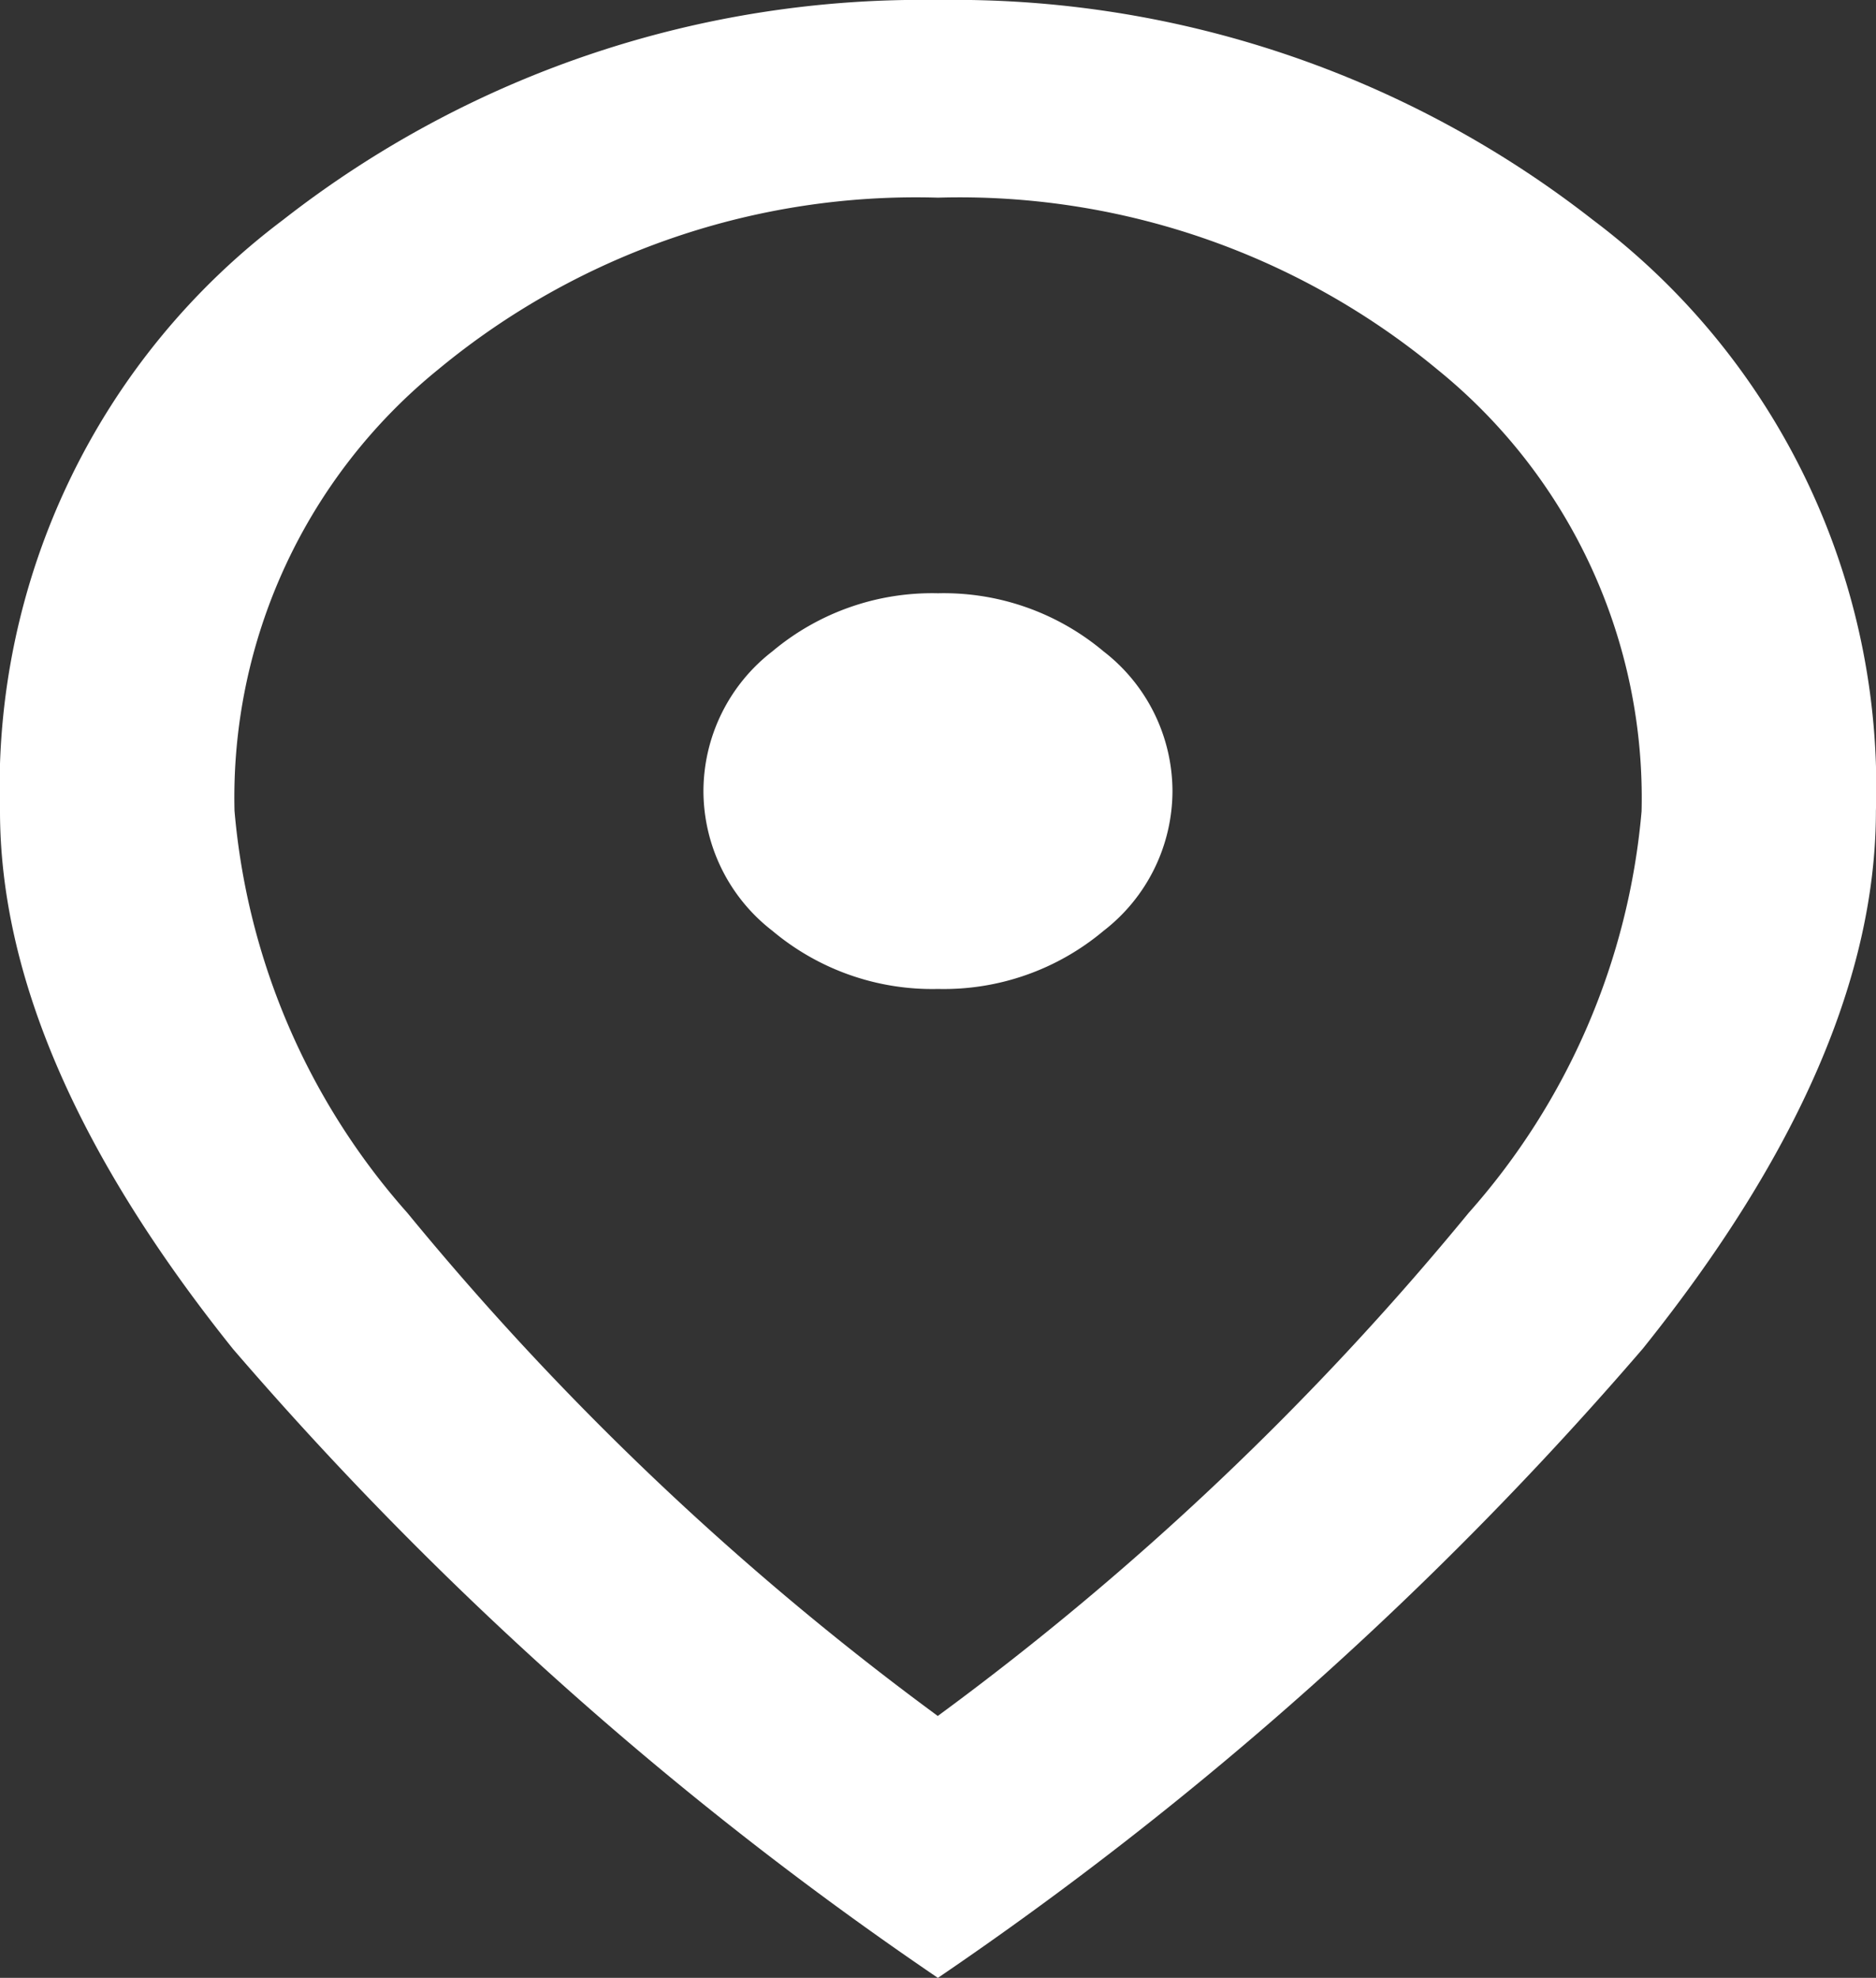 <?xml version="1.0" encoding="UTF-8"?>
<svg xmlns="http://www.w3.org/2000/svg" width="20.887" height="22.013" viewBox="0 0 20.887 22.013">
  <rect x="0" y="0" width="20.887" height="22.013" fill="#333333" stroke="none"/>
  <path id="location_on_24dp_E3E3E3_FILL0_wght400_GRAD0_opsz24" d="M19.443-38.493a2.766,2.766,0,0,0,1.844-.647,1.969,1.969,0,0,0,.767-1.555,1.969,1.969,0,0,0-.767-1.555,2.766,2.766,0,0,0-1.844-.647,2.766,2.766,0,0,0-1.844.647,1.969,1.969,0,0,0-.767,1.555A1.969,1.969,0,0,0,17.6-39.14,2.766,2.766,0,0,0,19.443-38.493Zm0,8.09A32.645,32.645,0,0,0,25.351-36a7.736,7.736,0,0,0,1.926-4.471,6.133,6.133,0,0,0-2.268-4.912A8.34,8.34,0,0,0,19.443-47.3a8.34,8.34,0,0,0-5.564,1.912,6.133,6.133,0,0,0-2.268,4.912A7.736,7.736,0,0,0,13.536-36,32.645,32.645,0,0,0,19.443-30.4Zm0,2.917a40.045,40.045,0,0,1-7.849-7Q9-37.723,9-40.475a7.9,7.9,0,0,1,3.149-6.576A11.548,11.548,0,0,1,19.443-49.5a11.548,11.548,0,0,1,7.294,2.449,7.9,7.9,0,0,1,3.149,6.576q0,2.752-2.595,5.985A40.046,40.046,0,0,1,19.443-27.487ZM19.443-40.695Z" transform="translate(-9 49.5)" fill="#fff"></path>
</svg>
